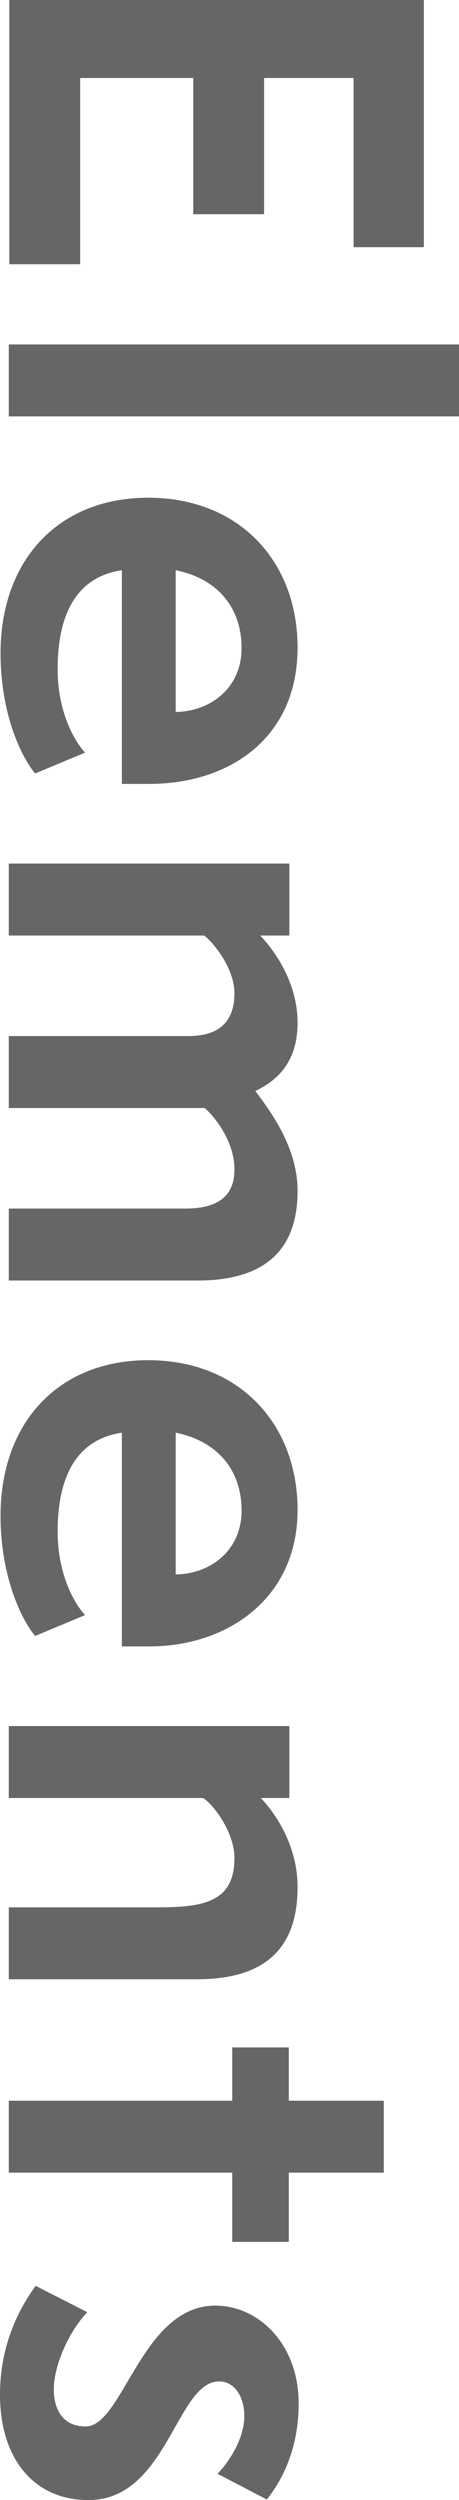 <?xml version="1.0" encoding="UTF-8"?><svg id="_レイヤー_2" xmlns="http://www.w3.org/2000/svg" viewBox="0 0 16.72 91.02"><defs><style>.cls-1{fill:#666;fill-rule:evenodd;}</style></defs><g id="_レイヤー_1-2"><path class="cls-1" d="m.32,15.16v-2.62h16.4v2.62H.32ZM12.88,2.84h-3.26v4.96h-2.58V2.84H2.92v6.78H.34V0h15.1v9h-2.56V2.84Zm-2.04,20.74c0,3.32-2.52,4.96-5.4,4.96h-1v-7.78c-1.9.28-2.34,2-2.34,3.6s.64,2.66,1,3.04l-1.82.76C.82,27.62.02,26.06.02,23.78c0-3.38,2.1-5.66,5.38-5.66s5.44,2.28,5.44,5.46Zm-4.44,2.34c1.3-.02,2.4-.9,2.4-2.32,0-1.5-.9-2.54-2.4-2.84v5.16ZM1.3,83.22l1.88.96c-.6.62-1.22,1.86-1.22,2.82,0,.62.26,1.34,1.16,1.34,1.36,0,2.04-4.4,4.72-4.4,1.58,0,3.04,1.4,3.04,3.56,0,1.88-.78,3.02-1.16,3.5l-1.8-.94c.2-.18.98-1.12.98-2.1,0-.68-.34-1.26-.92-1.26-1.56,0-1.88,4.32-4.76,4.32-1.98,0-3.22-1.5-3.22-3.84,0-1.82.7-3.14,1.3-3.96Zm12.68-4.12h-3.46v2.52h-2.06v-2.52H.32v-2.62h8.14v-1.94h2.06v1.94h3.46v2.62Zm-6.82-7.04H.32v-2.62h5.46c1.68,0,2.76-.22,2.76-1.8,0-.9-.72-1.9-1.14-2.18H.32v-2.62h10.22v2.62h-1.04c.48.5,1.34,1.68,1.34,3.24,0,2.18-1.12,3.36-3.68,3.36Zm-1.72-12.12h-1v-7.78c-1.9.28-2.34,2-2.34,3.6s.64,2.66,1,3.04l-1.82.76c-.46-.54-1.26-2.1-1.26-4.38,0-3.38,2.1-5.66,5.38-5.66s5.44,2.28,5.44,5.46-2.52,4.96-5.4,4.96Zm.96-7.78v5.16c1.3-.02,2.4-.9,2.4-2.32,0-1.5-.9-2.54-2.4-2.84Zm4.44-8.8c0,2.1-1.14,3.26-3.64,3.26H.32v-2.62h6.44c1.18,0,1.78-.46,1.78-1.42s-.62-1.82-1.08-2.24H.32v-2.62h6.54c1.18,0,1.68-.58,1.68-1.56,0-.86-.7-1.78-1.1-2.1H.32v-2.62h10.22v2.62h-1.06c.42.44,1.36,1.62,1.36,3.18,0,1.64-1,2.22-1.54,2.48.62.82,1.54,2.1,1.54,3.64Z"/></g></svg>